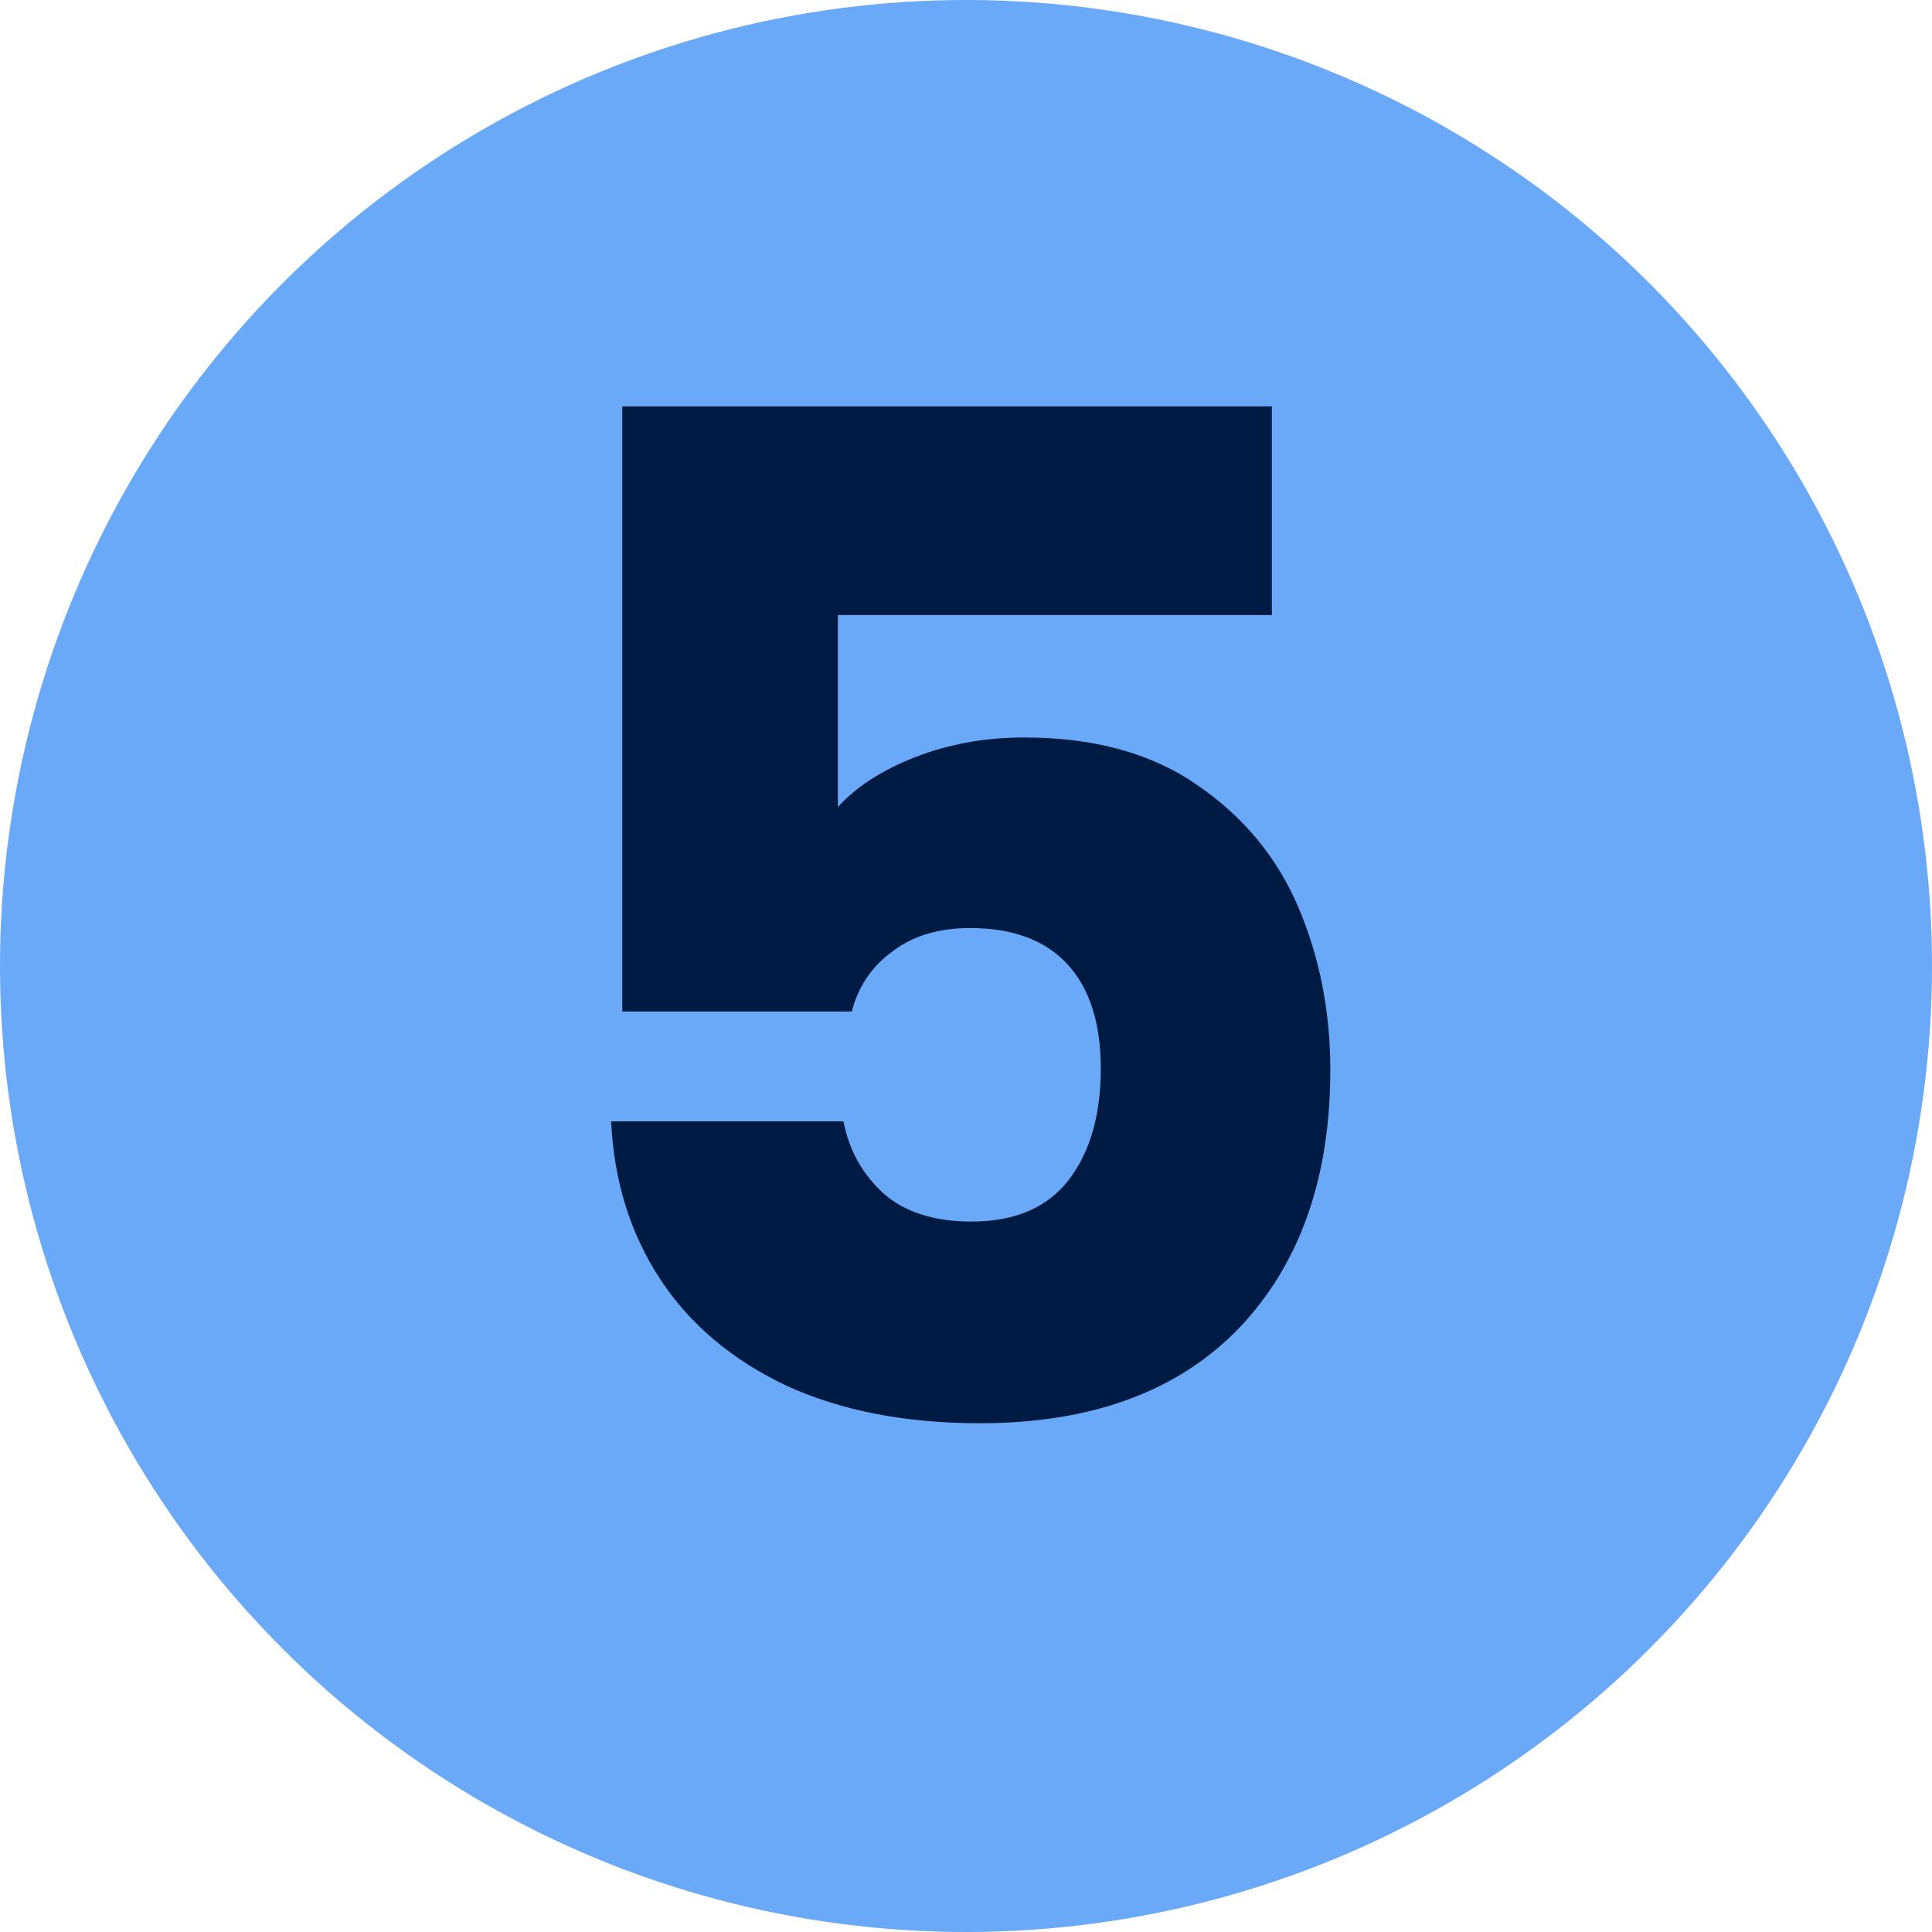 <svg xmlns="http://www.w3.org/2000/svg" width="60" height="60" viewBox="0 0 60 60" fill="none"><circle cx="30" cy="30" r="30" fill="#6AA8F8"></circle><path d="M39.499 19.101H26.021V25.063C26.597 24.429 27.403 23.911 28.44 23.507C29.477 23.104 30.6 22.903 31.81 22.903C33.97 22.903 35.755 23.392 37.167 24.371C38.607 25.351 39.658 26.618 40.32 28.173C40.983 29.728 41.314 31.413 41.314 33.227C41.314 36.597 40.363 39.275 38.463 41.263C36.562 43.221 33.883 44.2 30.427 44.2C28.123 44.2 26.122 43.811 24.423 43.034C22.723 42.227 21.413 41.119 20.491 39.707C19.57 38.296 19.066 36.669 18.979 34.826H26.194C26.367 35.719 26.784 36.467 27.447 37.072C28.109 37.648 29.016 37.936 30.168 37.936C31.522 37.936 32.53 37.504 33.192 36.64C33.855 35.776 34.186 34.624 34.186 33.184C34.186 31.773 33.84 30.693 33.149 29.944C32.458 29.195 31.45 28.821 30.125 28.821C29.146 28.821 28.339 29.066 27.706 29.555C27.072 30.016 26.655 30.635 26.453 31.413H19.325V12.621H39.499V19.101Z" fill="#001B43"></path></svg>